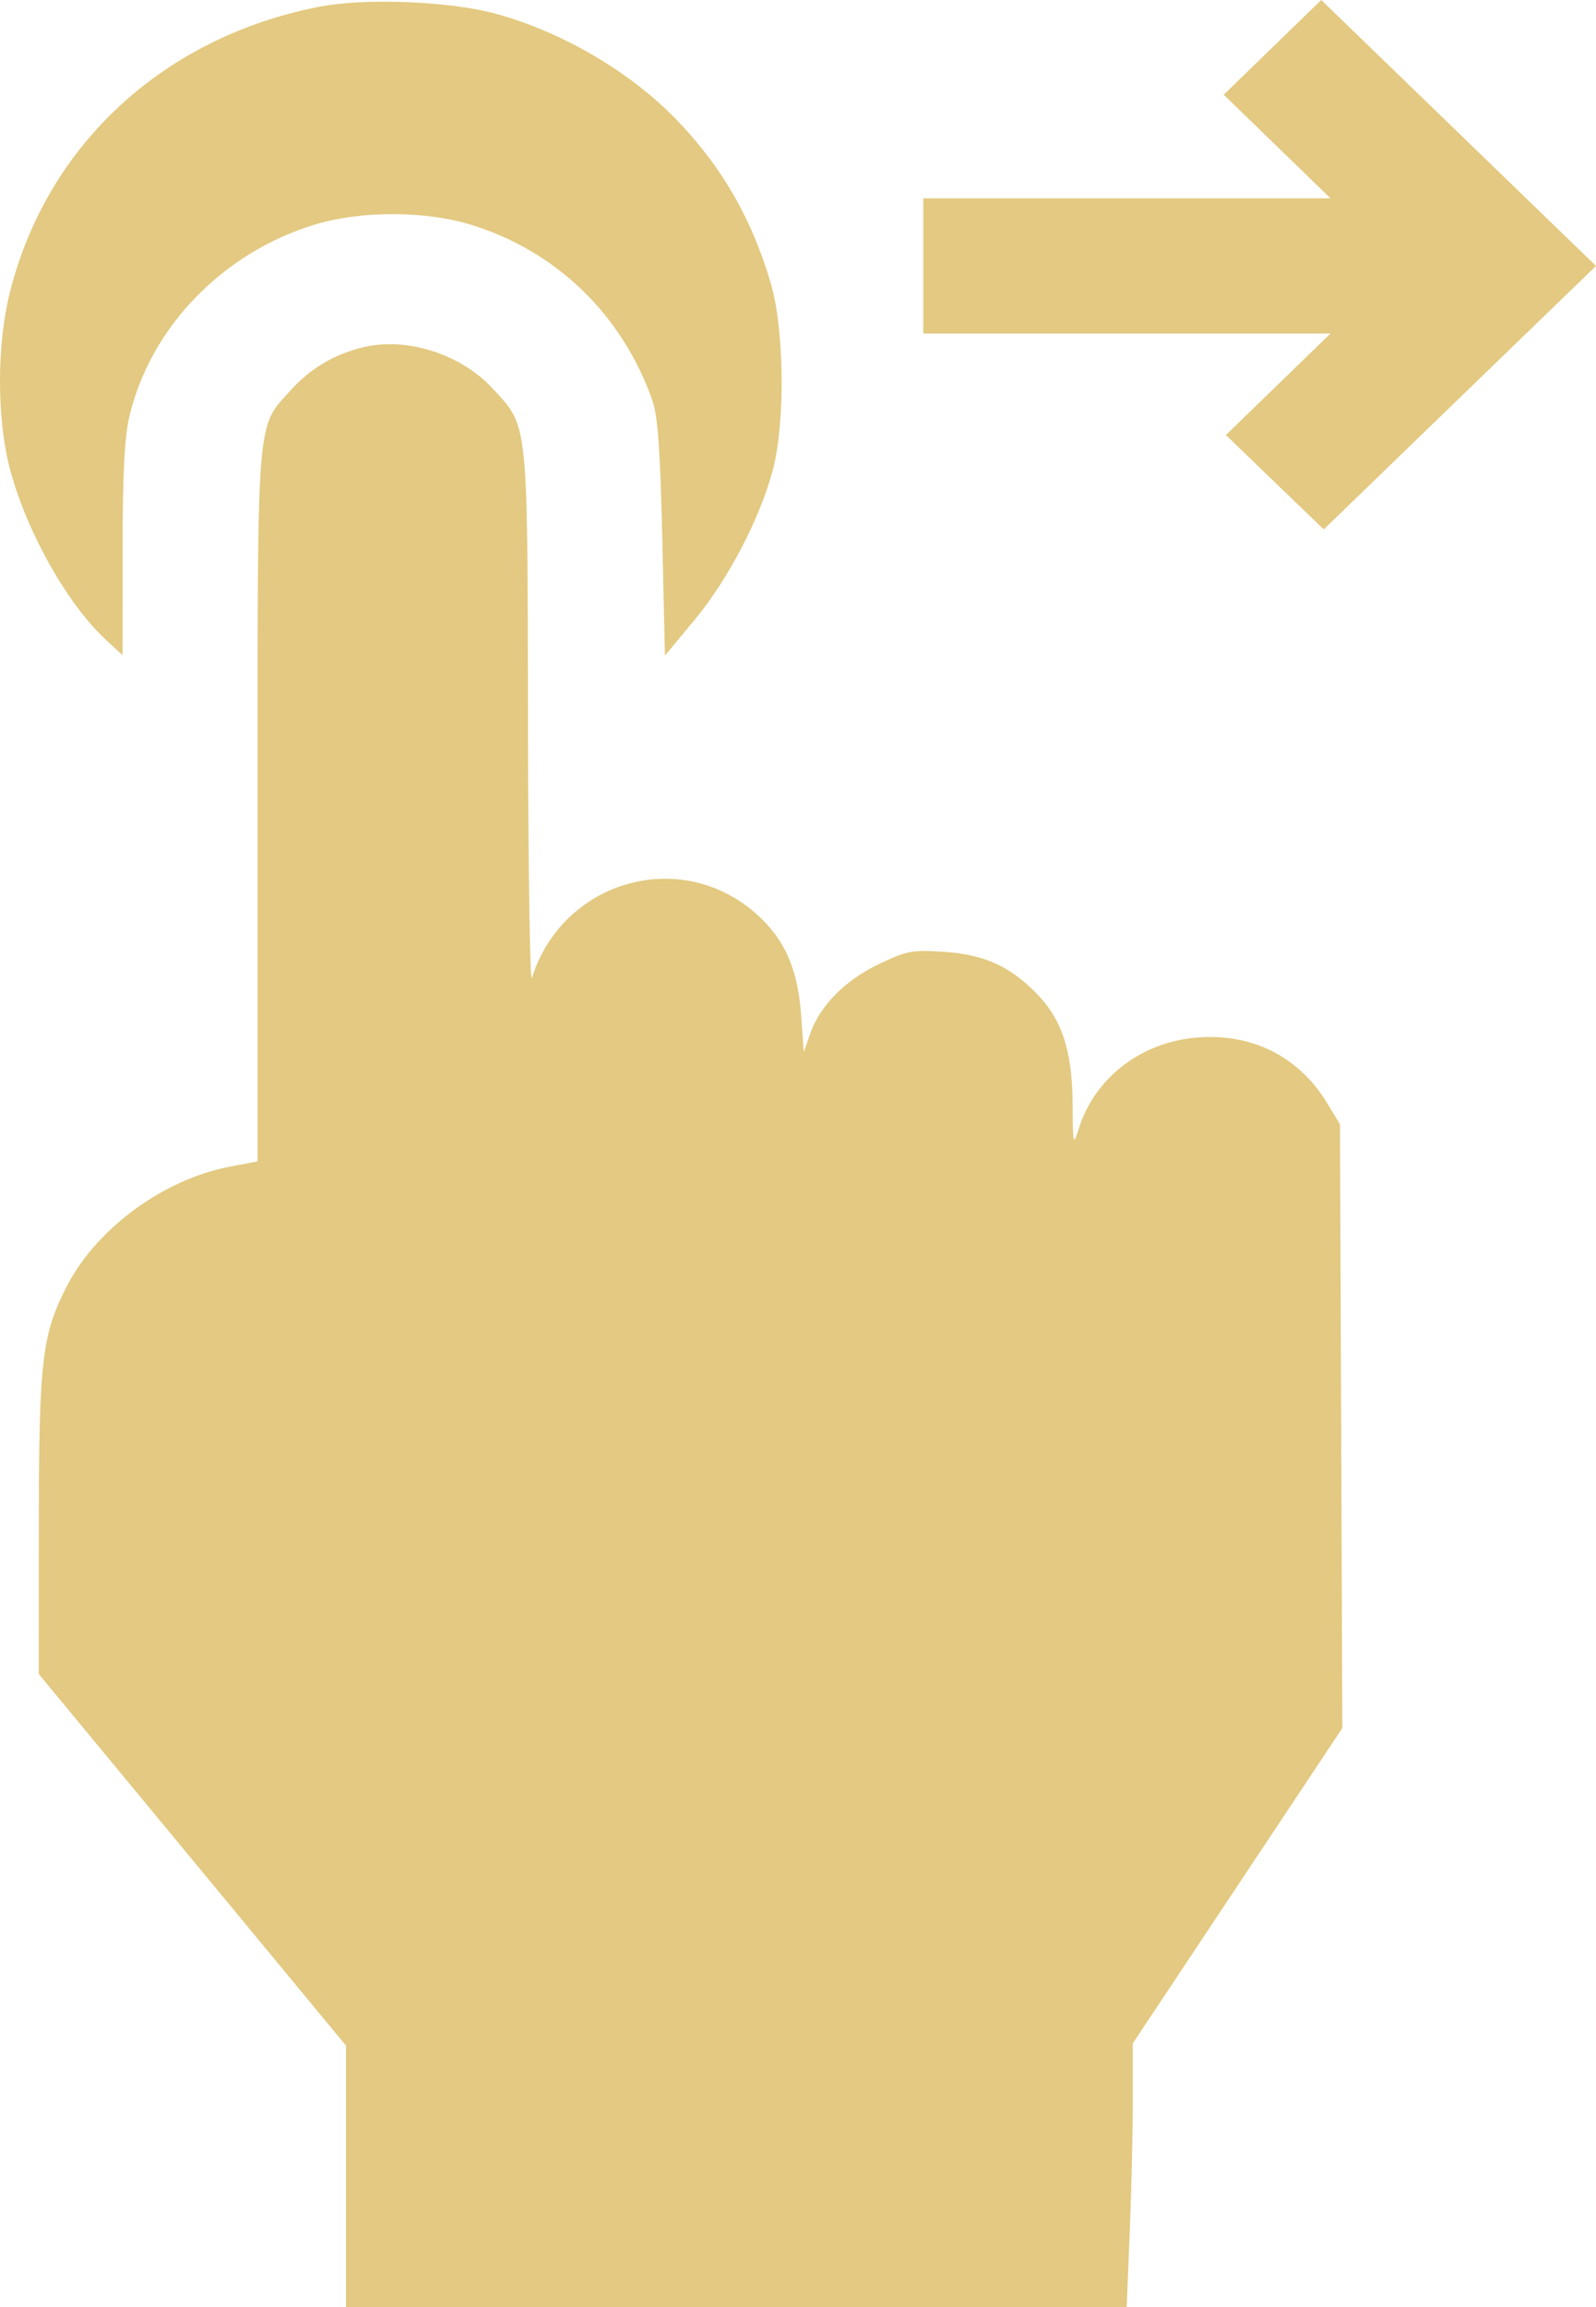 <?xml version="1.0" encoding="UTF-8"?> <svg xmlns="http://www.w3.org/2000/svg" width="36" height="52" viewBox="0 0 36 52" fill="none"> <path fill-rule="evenodd" clip-rule="evenodd" d="M7.227 0.147C3.705 0.824 1.065 3.25 0.225 6.582C-0.079 7.787 -0.075 9.479 0.236 10.615C0.62 12.022 1.522 13.618 2.386 14.418L2.764 14.768L2.766 12.386C2.767 10.616 2.808 9.837 2.927 9.35C3.414 7.351 5.047 5.679 7.122 5.055C8.136 4.751 9.574 4.751 10.588 5.055C12.536 5.641 14.039 7.09 14.72 9.04C14.838 9.381 14.894 10.17 14.939 12.138L14.998 14.778L15.672 13.966C16.42 13.064 17.13 11.708 17.427 10.615C17.715 9.554 17.695 7.428 17.386 6.384C16.956 4.926 16.285 3.763 15.266 2.705C14.215 1.616 12.674 0.713 11.165 0.305C10.141 0.028 8.245 -0.048 7.227 0.147ZM28.703 1.067L27.603 2.135L28.807 3.302L30.011 4.47H25.419L20.826 4.47V5.994V7.517L25.419 7.517H30.011L28.832 8.661L27.652 9.806L28.755 10.869L29.859 11.933L32.929 8.963L36 5.994L32.901 2.997L29.803 0L28.703 1.067ZM8.197 7.826C7.544 7.983 7.014 8.295 6.565 8.788C5.776 9.655 5.81 9.238 5.81 18.186L5.81 26.177L5.185 26.296C3.703 26.578 2.198 27.673 1.526 28.957C0.947 30.066 0.878 30.638 0.876 34.38L0.874 37.731L4.34 41.919L7.805 46.108V49.054V52H16.609H25.414L25.483 50.308C25.521 49.377 25.552 48.04 25.552 47.336V46.056L27.915 42.503L30.278 38.95L30.252 32.145L30.225 25.341L29.937 24.867C29.303 23.824 28.272 23.297 27.034 23.383C25.771 23.471 24.71 24.271 24.341 25.414C24.202 25.844 24.201 25.838 24.194 24.862C24.185 23.661 23.946 22.954 23.346 22.357C22.748 21.76 22.171 21.509 21.271 21.452C20.575 21.408 20.451 21.431 19.832 21.726C19.065 22.091 18.492 22.67 18.275 23.298L18.13 23.716L18.072 22.897C17.995 21.822 17.694 21.151 17.031 20.574C15.323 19.089 12.688 19.857 11.998 22.04C11.954 22.18 11.914 19.571 11.909 16.244C11.899 9.422 11.921 9.627 11.106 8.75C10.389 7.978 9.172 7.592 8.197 7.826Z" fill="#E3C981"></path> </svg> 